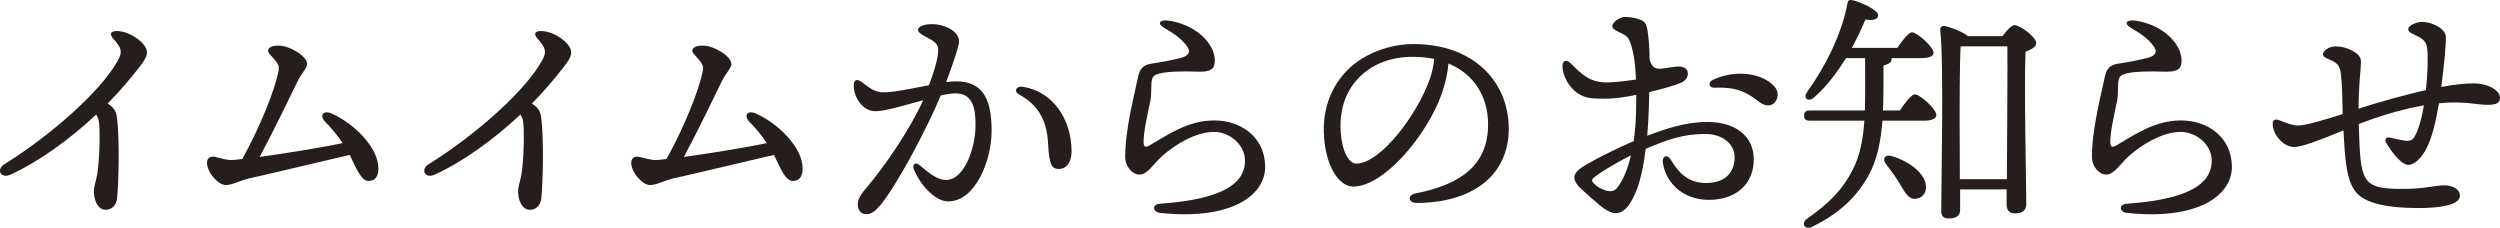 <svg xmlns="http://www.w3.org/2000/svg" id="_レイヤー_2" width="391.53" height="35.67" viewBox="0 0 391.53 35.67"><defs><style>.cls-1{fill:#251e1c;}</style></defs><g id="_要素"><g><path class="cls-1" d="M21.78,10.58c-1.28,1.64-2.92,3.6-4.92,5.64,.2,.12,.36,.24,.52,.36,.68,.6,.88,1.12,1,2.32,.32,3.28,.24,9.12-.04,12.12-.12,1.24-.92,1.84-1.8,1.84-1.2,0-1.84-1.48-1.84-2.84,0-.84,.32-1.56,.52-2.68,.36-2.12,.48-6.56,.28-8.2-.04-.44-.2-.8-.44-1.2-4.12,3.88-9.08,7.44-13.4,9.4-1.56,.72-2.28-.8-1-1.6,7.44-4.64,15.24-11.56,17.8-16.28,.72-1.32,.64-1.88-.68-3.36-.72-.8-.44-1.24,.52-1.24,2.08,0,4.72,1.96,4.72,3.32,0,.8-.68,1.68-1.24,2.4Z"></path><path class="cls-1" d="M59.26,26.38c0,1.12-.4,1.96-1.56,1.96s-2.04-2.24-2.92-4.08c-4.04,.92-14.36,3.4-15.6,3.64-1.48,.32-2.8,1.08-3.8,1.08-1.28,0-2.96-2.04-2.96-3.48,0-.84,.6-1.08,1.32-.92,.88,.2,1.64,.48,2.48,.48,.32,0,.92-.04,1.72-.16,2.68-4.8,5.12-10.76,5.68-13.8,.12-.68,.04-1.04-.76-1.92-.56-.64-.88-.92-.88-1.24,0-.44,.52-.8,1.64-.8,1.72,0,4.48,1.64,4.48,2.88,0,.68-.8,1.28-1.56,2.84-1.4,2.84-3.48,7.24-5.88,11.72,4.04-.56,9.72-1.48,13-2.16-.88-1.32-1.84-2.44-2.64-3.24-1.08-1.08-.44-2,.92-1.4,3.44,1.52,7.32,5.28,7.32,8.6Z"></path><path class="cls-1" d="M88.22,10.58c-1.28,1.64-2.92,3.6-4.92,5.64,.2,.12,.36,.24,.52,.36,.68,.6,.88,1.12,1,2.32,.32,3.28,.24,9.12-.04,12.12-.12,1.24-.92,1.84-1.8,1.84-1.2,0-1.84-1.48-1.84-2.84,0-.84,.32-1.56,.52-2.68,.36-2.12,.48-6.56,.28-8.2-.04-.44-.2-.8-.44-1.2-4.12,3.88-9.08,7.44-13.4,9.4-1.56,.72-2.28-.8-1-1.6,7.44-4.64,15.24-11.56,17.8-16.28,.72-1.32,.64-1.88-.68-3.36-.72-.8-.44-1.24,.52-1.24,2.08,0,4.72,1.96,4.72,3.32,0,.8-.68,1.68-1.24,2.4Z"></path><path class="cls-1" d="M125.7,26.38c0,1.12-.4,1.96-1.56,1.96s-2.04-2.24-2.92-4.08c-4.04,.92-14.36,3.4-15.6,3.64-1.48,.32-2.8,1.08-3.8,1.08-1.28,0-2.96-2.04-2.96-3.48,0-.84,.6-1.08,1.32-.92,.88,.2,1.64,.48,2.48,.48,.32,0,.92-.04,1.72-.16,2.68-4.8,5.12-10.76,5.68-13.8,.12-.68,.04-1.04-.76-1.92-.56-.64-.88-.92-.88-1.24,0-.44,.52-.8,1.64-.8,1.72,0,4.48,1.64,4.48,2.88,0,.68-.8,1.28-1.56,2.84-1.4,2.84-3.48,7.24-5.88,11.72,4.04-.56,9.72-1.48,13-2.16-.88-1.32-1.84-2.44-2.64-3.24-1.08-1.08-.44-2,.92-1.4,3.44,1.52,7.32,5.28,7.32,8.6Z"></path><path class="cls-1" d="M155.3,20.5c0,4.6-2.52,11.04-6.8,11.04-2.16,0-4.48-2.76-5.4-5.08-.24-.6,.16-1.2,.92-.6,.92,.72,2.48,2.32,4.16,2.32,2.8,0,4.6-4.92,4.6-8.6,0-2.52-.4-4.96-3.12-4.96-.6,0-1.4,.12-2.32,.32-2.2,5.32-7,14.24-9.44,17.16-.92,1.08-1.44,1.44-2.24,1.44-.92,0-1.32-.72-1.32-1.56s.48-1.56,1.48-2.72c2.64-3.12,6.56-8.72,8.76-13.56-2.84,.76-5.96,1.72-7.48,1.72-1.96,0-3.4-2.12-3.4-4.04,0-.92,.52-1.08,1.28-.52,1.04,.76,1.88,1.6,3.44,1.6,1.68,0,4.52-.64,7.08-1.12,1-2.72,1.44-4.48,1.44-5.52,0-.84-.52-1.28-1.4-1.76-1.56-.8-1.76-1.08-1.76-1.4,0-.52,1-.88,2.16-.88,2.04,0,4.68,1.2,4.2,3.2-.36,1.48-1.16,3.72-1.96,5.88,.56-.08,1.08-.12,1.52-.12,4,0,5.6,2.4,5.6,7.76Zm12.52,3.24c0,1.72-.84,2.72-2,2.72s-1.52-.76-1.68-4.04c-.2-3.68-1.6-6-4.56-7.64-.88-.48-.4-1.32,.52-1.2,4.72,.68,7.72,5,7.72,10.16Z"></path><path class="cls-1" d="M181.7,31.9c7.36-.52,13.36-2.16,13.28-6.8-.04-2.52-2.48-4.44-4.84-4.44-2.96,0-6.24,2.08-8.16,3.8-1.36,1.24-2.28,2.88-3.52,2.88-1.12,0-2.24-1.24-2.24-2.8,0-4.36,1.48-9.88,2.04-12.6,.28-1.32,.96-1.8,2-1.96,1.36-.2,3.32-.56,4.56-.88,1.6-.4,1.64-1.12,1-1.96-.76-1-1.8-1.8-3.4-2.72-1.28-.72-.84-1.36,.52-1.2,4.2,.56,7.32,3.52,7.32,6.28,0,1.44-.8,1.8-2.92,1.72-1.88-.08-4.4-.04-5.72,.28-.96,.24-1.2,.56-1.28,1.44-.08,1.08,0,2-.16,2.76-.6,2.88-1.08,4.96-1.08,6.52,0,.64,.16,1,.92,.56,2.96-1.72,6.04-3.92,10.16-3.92s7.88,2.56,7.96,7.16c.08,4.56-5.28,8.52-16.48,7.32-1.12-.12-1.32-1.36,.04-1.44Z"></path><path class="cls-1" d="M236.29,20.14c0,7.68-6.16,11.64-14.4,11.64-1.4,0-1.48-1.24-.24-1.48,6.92-1.36,11.4-4.28,11.4-10.84,0-4.28-2.16-7.84-6.2-9.52-.12,1.52-.52,3.28-1.12,4.92-2.32,6.4-9,14.36-13.8,14.36-2.12,0-4.2-2.92-4.56-7.64-.4-5.04,1.56-8.76,4.2-11.12,2.36-2.08,6-3.56,9.8-3.56,9.56,0,14.92,6.04,14.92,13.24Zm-11.68-10.92c-1.04-.2-2.16-.32-3.36-.32-3.44,0-6.16,1.12-8.12,2.96-2.12,2-3.4,4.84-3.16,8.8,.2,3.08,1.28,4.96,2.44,4.96,3.84,0,9.6-7.8,11.48-13.16,.4-1.08,.64-2.24,.72-3.24Z"></path><path class="cls-1" d="M258.22,17.14c-.04,1.24-.12,2.64-.24,4.12,2.96-1.12,6-2.16,9.44-2.16,4.44,0,7.24,2.28,7.24,5.84,0,3.88-2.76,6.36-7.04,6.36-3.88,0-6.68-2.48-7.2-5.8-.16-1.12,.72-1.4,1.28-.44,1.36,2.32,2.96,3.6,5.52,3.6,3.04,0,4.44-1.76,4.44-4s-2.04-3.68-4.6-3.68c-3.6,0-6.04,.96-9.32,2.32-.32,2.6-.84,5.12-1.56,6.8-.92,2.16-1.88,3.28-3.16,3.28-.6,0-1.48-.4-2.48-1.24-.8-.68-1.72-1.44-2.88-2.52-1.76-1.64-1.32-2.64,.76-3.84,2.08-1.2,5-2.64,7.44-3.68,.2-1.52,.32-3,.36-4.32,0-.76,.04-1.76,.04-2.92-1.76,.36-3.48,.6-4.8,.6-2.44,0-3.12-.12-4.16-.72-1.52-.88-2.6-2.92-2.6-4.32,0-.92,.56-1.24,1.36-.44,1.6,1.6,2.8,2.8,5.2,2.92,1.08,.08,3.52-.24,4.96-.44-.08-2.04-.32-4.12-.84-5.64-.4-1.16-.76-1.28-1.92-1.84-.52-.24-.96-.52-.96-.88,0-.56,1.12-1.44,1.92-1.44,.64,0,1.36,.04,2.28,.36,.8,.28,1.12,.52,1.32,1.76,.2,1.28,.32,2.8,.32,4.48,.36,1.48,1.08,1.56,1.96,1.48s1.8-.32,2.64-.32c.72,0,1.4,.32,1.4,1.08,0,.48-.2,1.08-1.12,1.48-.8,.36-2.72,.92-4.92,1.44l-.08,2.72Zm-2.8,7.2c-2.52,1.24-4.92,2.76-5.72,3.4-.44,.36-.52,.56,0,1.08,.44,.44,1.08,.76,1.52,.92,.88,.32,1.56,.28,2-.28,1-1.2,1.72-3.08,2.2-5.12Zm22.92-9.04c-.4,1.4-1.72,1.48-2.68,.76-1.92-1.44-3.36-2.48-7.16-2.32-.88,.04-1.08-.84-.24-1.24,2.88-1.36,6.48-1.28,8.76,.28,1.04,.72,1.6,1.52,1.32,2.52Z"></path><path class="cls-1" d="M297.54,17.3c.8-1.2,1.8-2.52,2.36-2.52,.8,0,3.36,2.32,3.36,3.24,0,.56-.76,.88-1.92,.88h-6.52c-.28,3.36-.84,6.2-2.24,8.68-1.96,3.52-4.8,5.96-8.72,7.92-1.2,.6-1.92-.52-.8-1.28,3.48-2.44,5.56-4.6,7.08-7.6,1.16-2.24,1.64-4.76,1.84-7.72h-8.56c-.52,0-.88-.16-.88-.8,0-.6,.36-.8,.88-.8h8.64c.08-2.4,.04-5.08,.04-8.2h-3c-1.32,2.12-2.96,4.4-5.04,6.2-.8,.72-1.72,.12-1.08-.84,1.52-2.12,2.84-4.36,3.84-6.48,.04-.08,.04-.12,.08-.16,1.2-2.6,2.04-5.08,2.44-7.32,.08-.44,.28-.56,.76-.48,1.24,.28,4.04,1.52,4.04,2.36,0,.68-.84,.88-2,.68-.44,1.08-1.16,2.68-2.12,4.44h7.12c.8-1.16,1.76-2.44,2.32-2.44,.76,0,3.36,2.28,3.36,3.2,0,.56-.72,.84-1.96,.84h-4.64s.04,.12,.04,.16c-.04,.48-.36,.76-1.28,1,0,2.6,0,4.92-.08,7.04h2.64Zm4.08,11.76c.12,1.12-.52,1.96-1.6,2.08-1.12,.08-1.68-.96-2.56-2.48-.64-1.04-1.4-2.08-2.12-3-.56-.68-.2-1.52,.84-1.24,2.56,.72,5.24,2.56,5.44,4.64Zm12-23.4c.6-.84,1.4-1.72,1.88-1.72,.88,0,3.4,1.88,3.4,2.8,0,.64-.84,1.04-1.68,1.36-.24,5.24,.12,21.12,.12,23.76,0,1.24-.72,1.56-1.84,1.56-.96,0-1.24-.72-1.24-1.36v-2.4h-7.28v3.2c0,.92-.6,1.36-1.84,1.36-.76,0-1.12-.4-1.12-1.16,0-4.4,.44-23-.16-28.44-.04-.28,.24-.56,.56-.56,.6,.04,2.8,.8,3.8,1.6h5.4Zm.68,22.4c.04-6.2,.12-17.56,.08-20.8h-7.04l-.28,.04c-.16,2.36-.16,10.08-.16,11.52l.04,9.24h7.36Z"></path><path class="cls-1" d="M333.1,31.9c7.36-.52,13.36-2.16,13.28-6.8-.04-2.52-2.48-4.44-4.84-4.44-2.96,0-6.24,2.08-8.16,3.8-1.36,1.24-2.28,2.88-3.52,2.88-1.12,0-2.24-1.24-2.24-2.8,0-4.36,1.48-9.88,2.04-12.6,.28-1.32,.96-1.8,2-1.96,1.36-.2,3.32-.56,4.56-.88,1.6-.4,1.64-1.12,1-1.96-.76-1-1.8-1.8-3.4-2.72-1.28-.72-.84-1.36,.52-1.2,4.2,.56,7.32,3.52,7.32,6.28,0,1.44-.8,1.8-2.92,1.72-1.88-.08-4.4-.04-5.72,.28-.96,.24-1.2,.56-1.28,1.44-.08,1.08,0,2-.16,2.76-.6,2.88-1.08,4.96-1.08,6.52,0,.64,.16,1,.92,.56,2.96-1.72,6.04-3.92,10.16-3.92s7.88,2.56,7.96,7.16c.08,4.56-5.28,8.52-16.48,7.32-1.12-.12-1.32-1.36,.04-1.44Z"></path><path class="cls-1" d="M391.53,15.26c0,.8-.44,1.16-1.92,1.16-1.76,0-3.76-.64-7.64-.24-.52,3.08-1.12,5.44-1.96,7.08-.76,1.44-1.84,2.56-2.84,2.56-1.24,0-2.92-2.52-3.48-3.48-.28-.48,0-.92,.56-.8,.52,.12,1.72,.4,2.36,.48,.6,.08,1.12,.04,1.48-.52,.64-1.04,1.2-3,1.52-5-3.72,.64-7.4,1.84-10.2,2.92,.28,9.24,.32,10.24,7.36,10.16,3.12-.04,4.72-.56,6.04-.56,1.12,0,2.48,.52,2.44,1.68-.04,1.4-3.12,1.88-6.36,1.88-2.96,0-5.12-.24-6.8-.72-3.96-1.12-4.68-3.12-5.08-11.44-4.08,1.68-6.6,2.6-7.72,2.6-1.76,0-3.36-2.04-3.36-3.6,0-.6,.32-.8,.88-.64,.44,.12,1.96,.88,3.12,.88,1.08,0,4.24-.92,6.96-1.8-.04-2.32-.08-4.6-.28-6.28-.16-1.44-.6-1.76-2.2-2.44-.64-.28-.72-.68-.48-1,.32-.44,.96-.88,1.92-.88,1.64,0,3.76,1.04,3.88,2.12,.08,.64-.08,1.68-.2,3.48-.08,1.48-.16,2.96-.16,4.16,3.08-1,7.24-2.16,10.56-2.92,.24-2.2,.36-4.96,.2-6.44-.16-1.32-.68-1.6-2.44-2.44-.64-.32-.68-.8-.24-1.16,.44-.36,1.28-.64,1.84-.64,1.56,0,3.72,1.04,3.76,2.36,.04,1.2-.28,4.56-.72,7.84,2.52-.48,3.96-.56,5.08-.56,2.32,0,4.12,1.16,4.12,2.2Z"></path></g></g></svg>